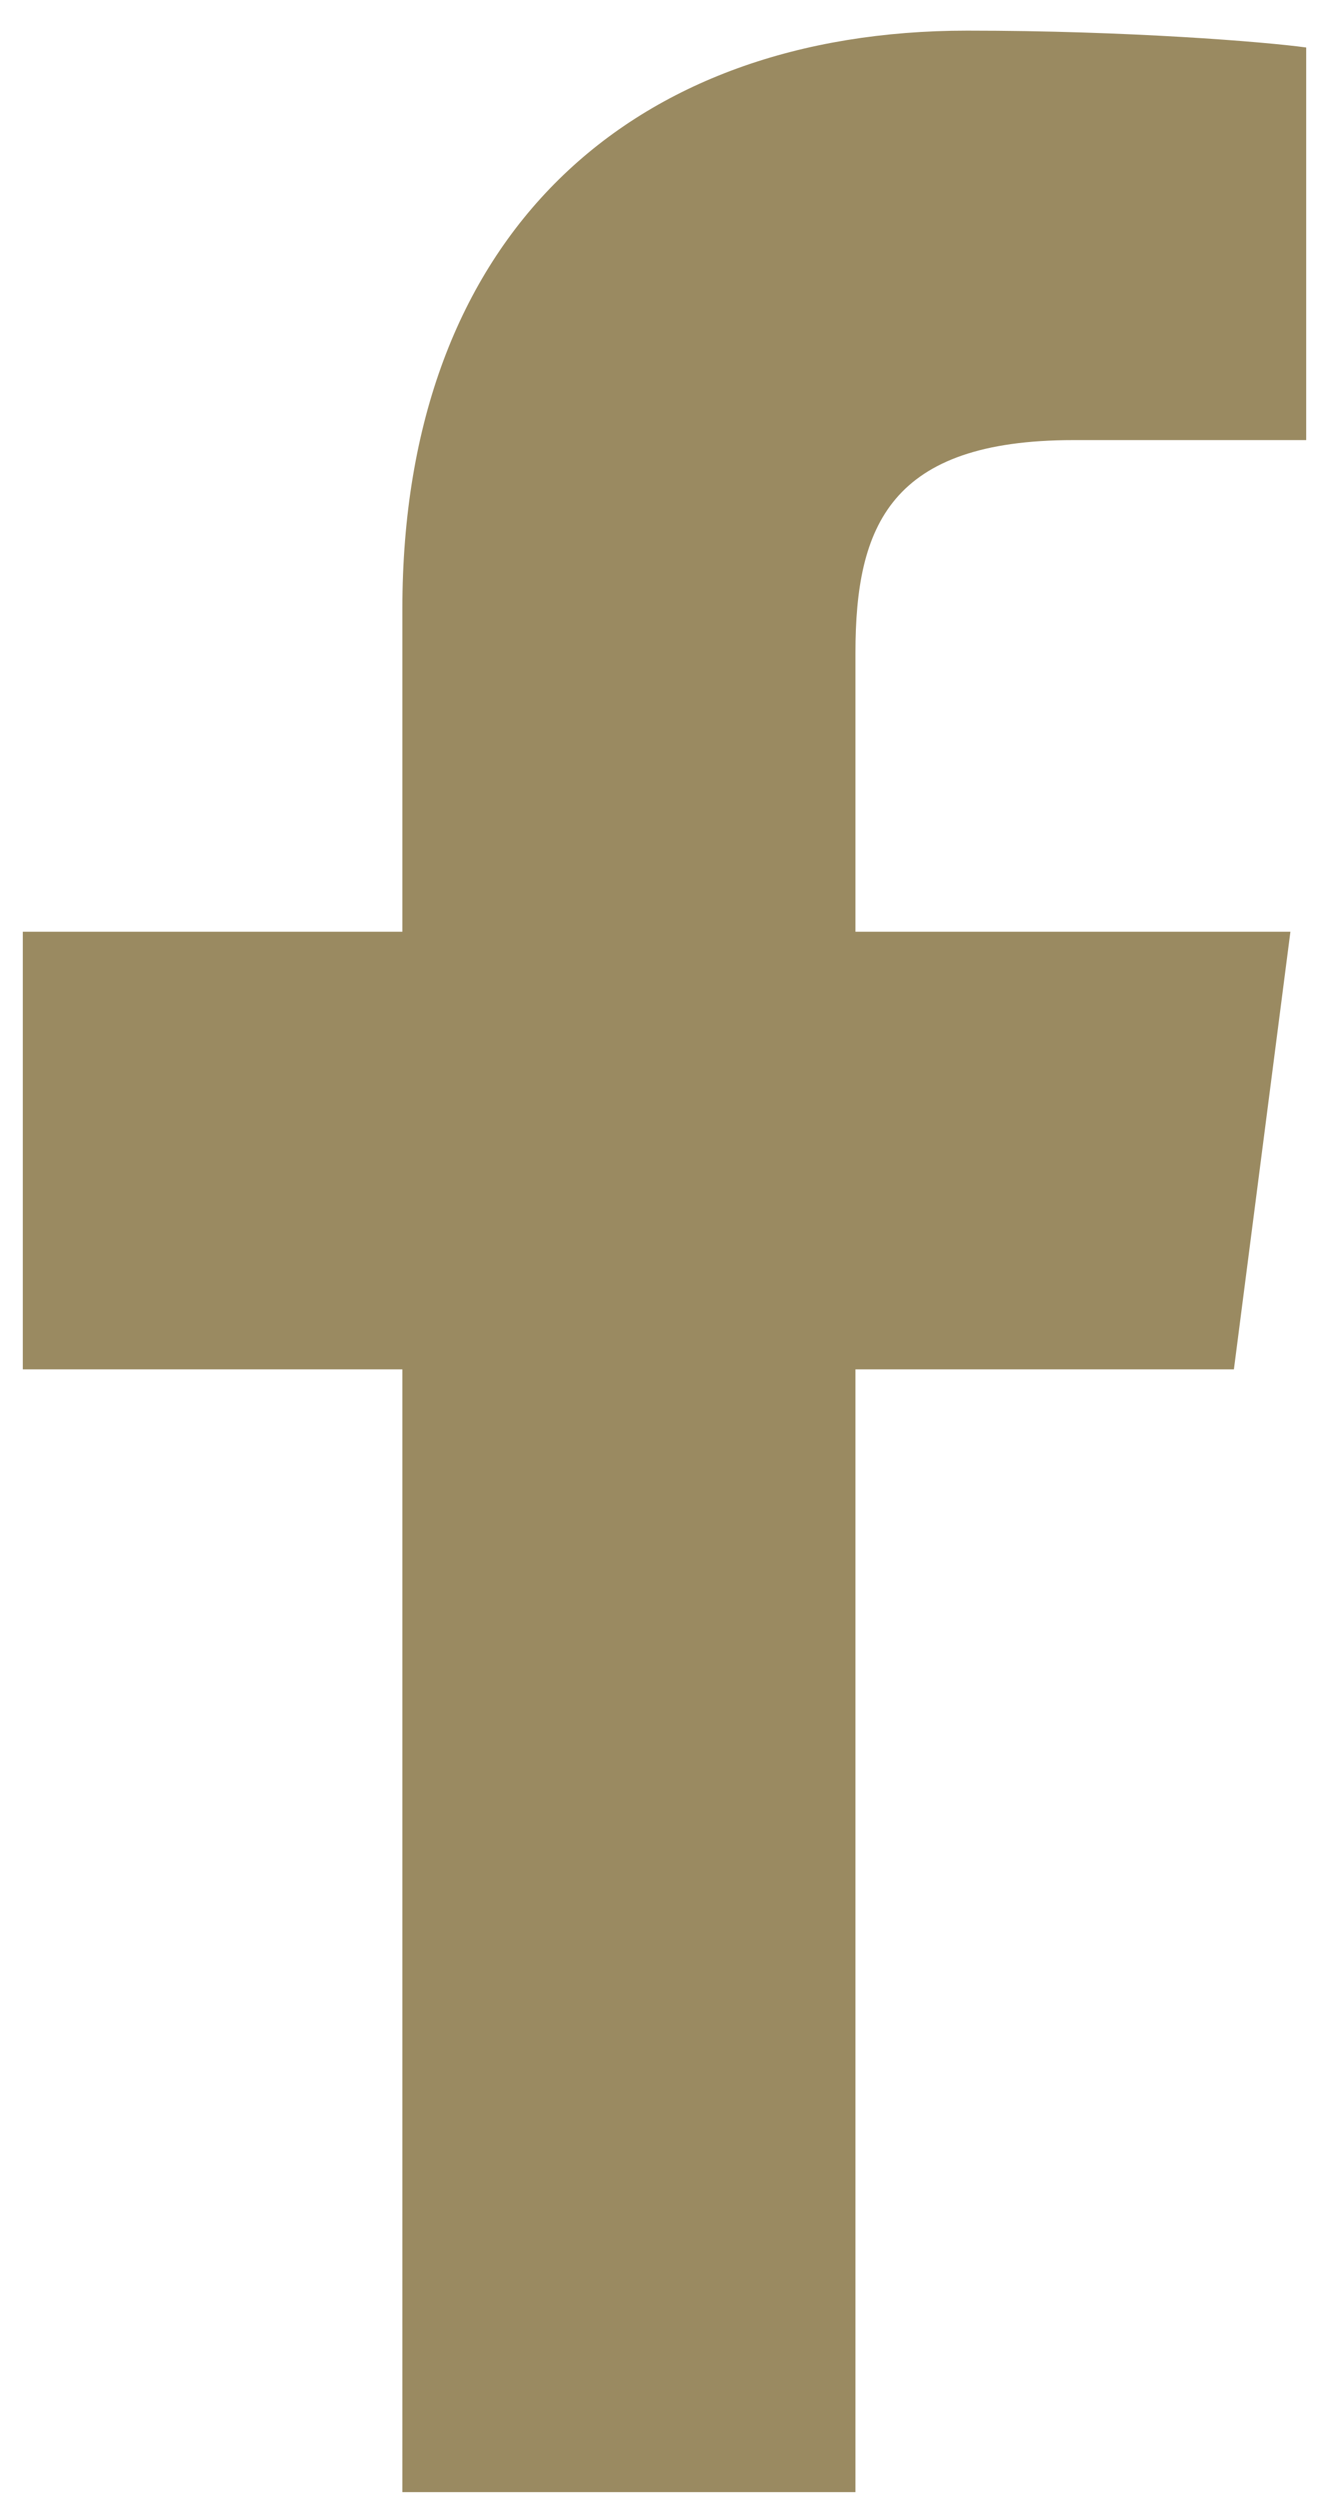 <?xml version="1.0" encoding="UTF-8"?>
<svg width="25px" height="47px" viewBox="0 0 25 47" version="1.1" xmlns="http://www.w3.org/2000/svg" xmlns:xlink="http://www.w3.org/1999/xlink">
    <!-- Generator: Sketch 51.2 (57519) - http://www.bohemiancoding.com/sketch -->
    <title>social/instagram</title>
    <desc>Created with Sketch.</desc>
    <defs></defs>
    <g id="Desktop" stroke="none" stroke-width="1" fill="none" fill-rule="evenodd">
        <g id="LANDINGPAGE" transform="translate(-251, -11125)" fill="#9A8A61">
            <g id="Social-&amp;-Newsletter" transform="translate(0, 10537.283)">
                <g id="icons/social/facebook" transform="translate(240, 587.717)">
                    <g id="facebook-f" transform="translate(11.28, 0.47)">
                        <g id="Layer_1" fill-rule="nonzero">
                            <path d="M15.812,46.382 L15.812,25.274 L22.931,25.274 L23.994,17.047 L15.812,17.047 L15.812,11.802 C15.812,9.412 16.47,7.804 19.913,7.804 L24.291,7.804 L24.291,0.423 C23.526,0.317 20.933,0.106 17.916,0.106 C11.604,0.106 7.289,3.934 7.289,10.977 L7.289,17.047 L0.149,17.047 L0.149,25.274 L7.289,25.274 L7.289,46.382 L15.812,46.382 Z" id="f"></path>
                        </g>
                    </g>
                </g>
            </g>
        </g>
    </g>
</svg>